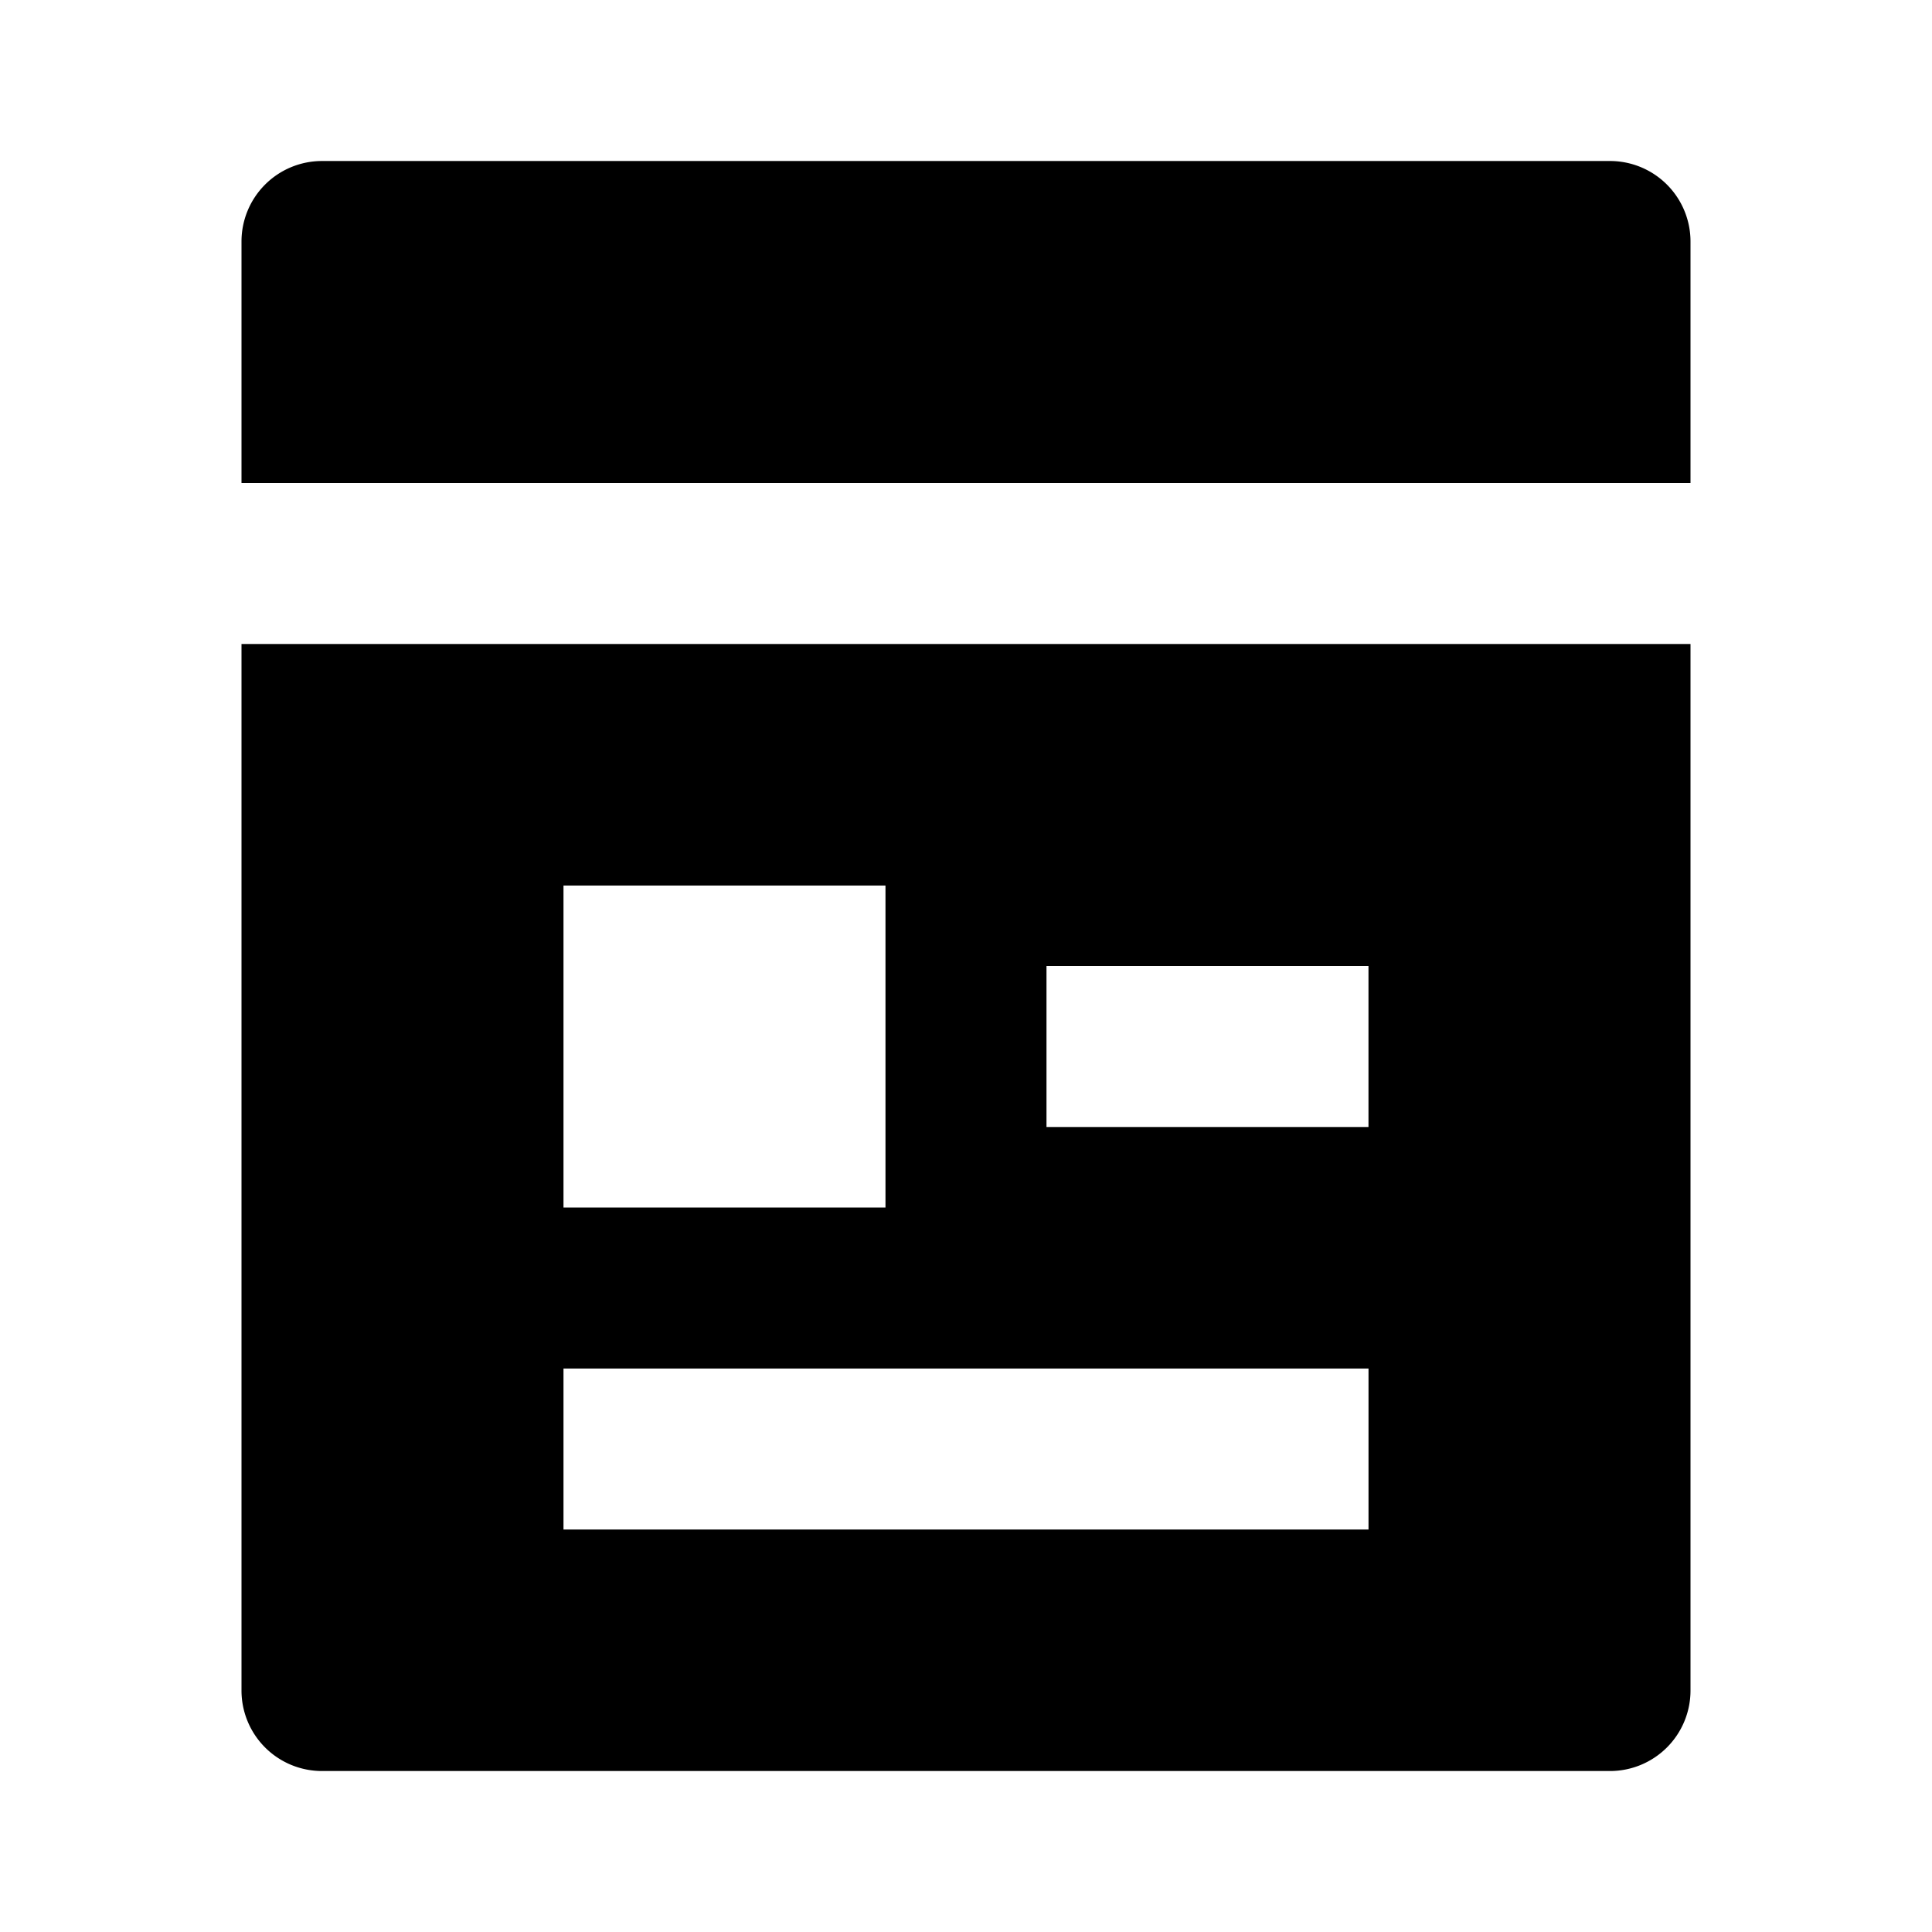 <svg id="Group_870" data-name="Group 870" xmlns="http://www.w3.org/2000/svg" width="56" height="56" viewBox="0 0 56 56">
  <path id="Path_2777" data-name="Path 2777" d="M0,0H56V56H0Z" fill="none"/>
  <path id="Path_2778" data-name="Path 2778" d="M42.667,48.667H5.333A2.333,2.333,0,0,1,3,46.333V16H45V46.333A2.333,2.333,0,0,1,42.667,48.667ZM45,11.333H3v-7A2.333,2.333,0,0,1,5.333,2H42.667A2.333,2.333,0,0,1,45,4.333ZM12.333,23v9.333h9.333V23Zm0,14v4.667H35.667V37Zm14-11.667V30h9.333V25.333Z" transform="translate(4 2.667)"/>
</svg>

